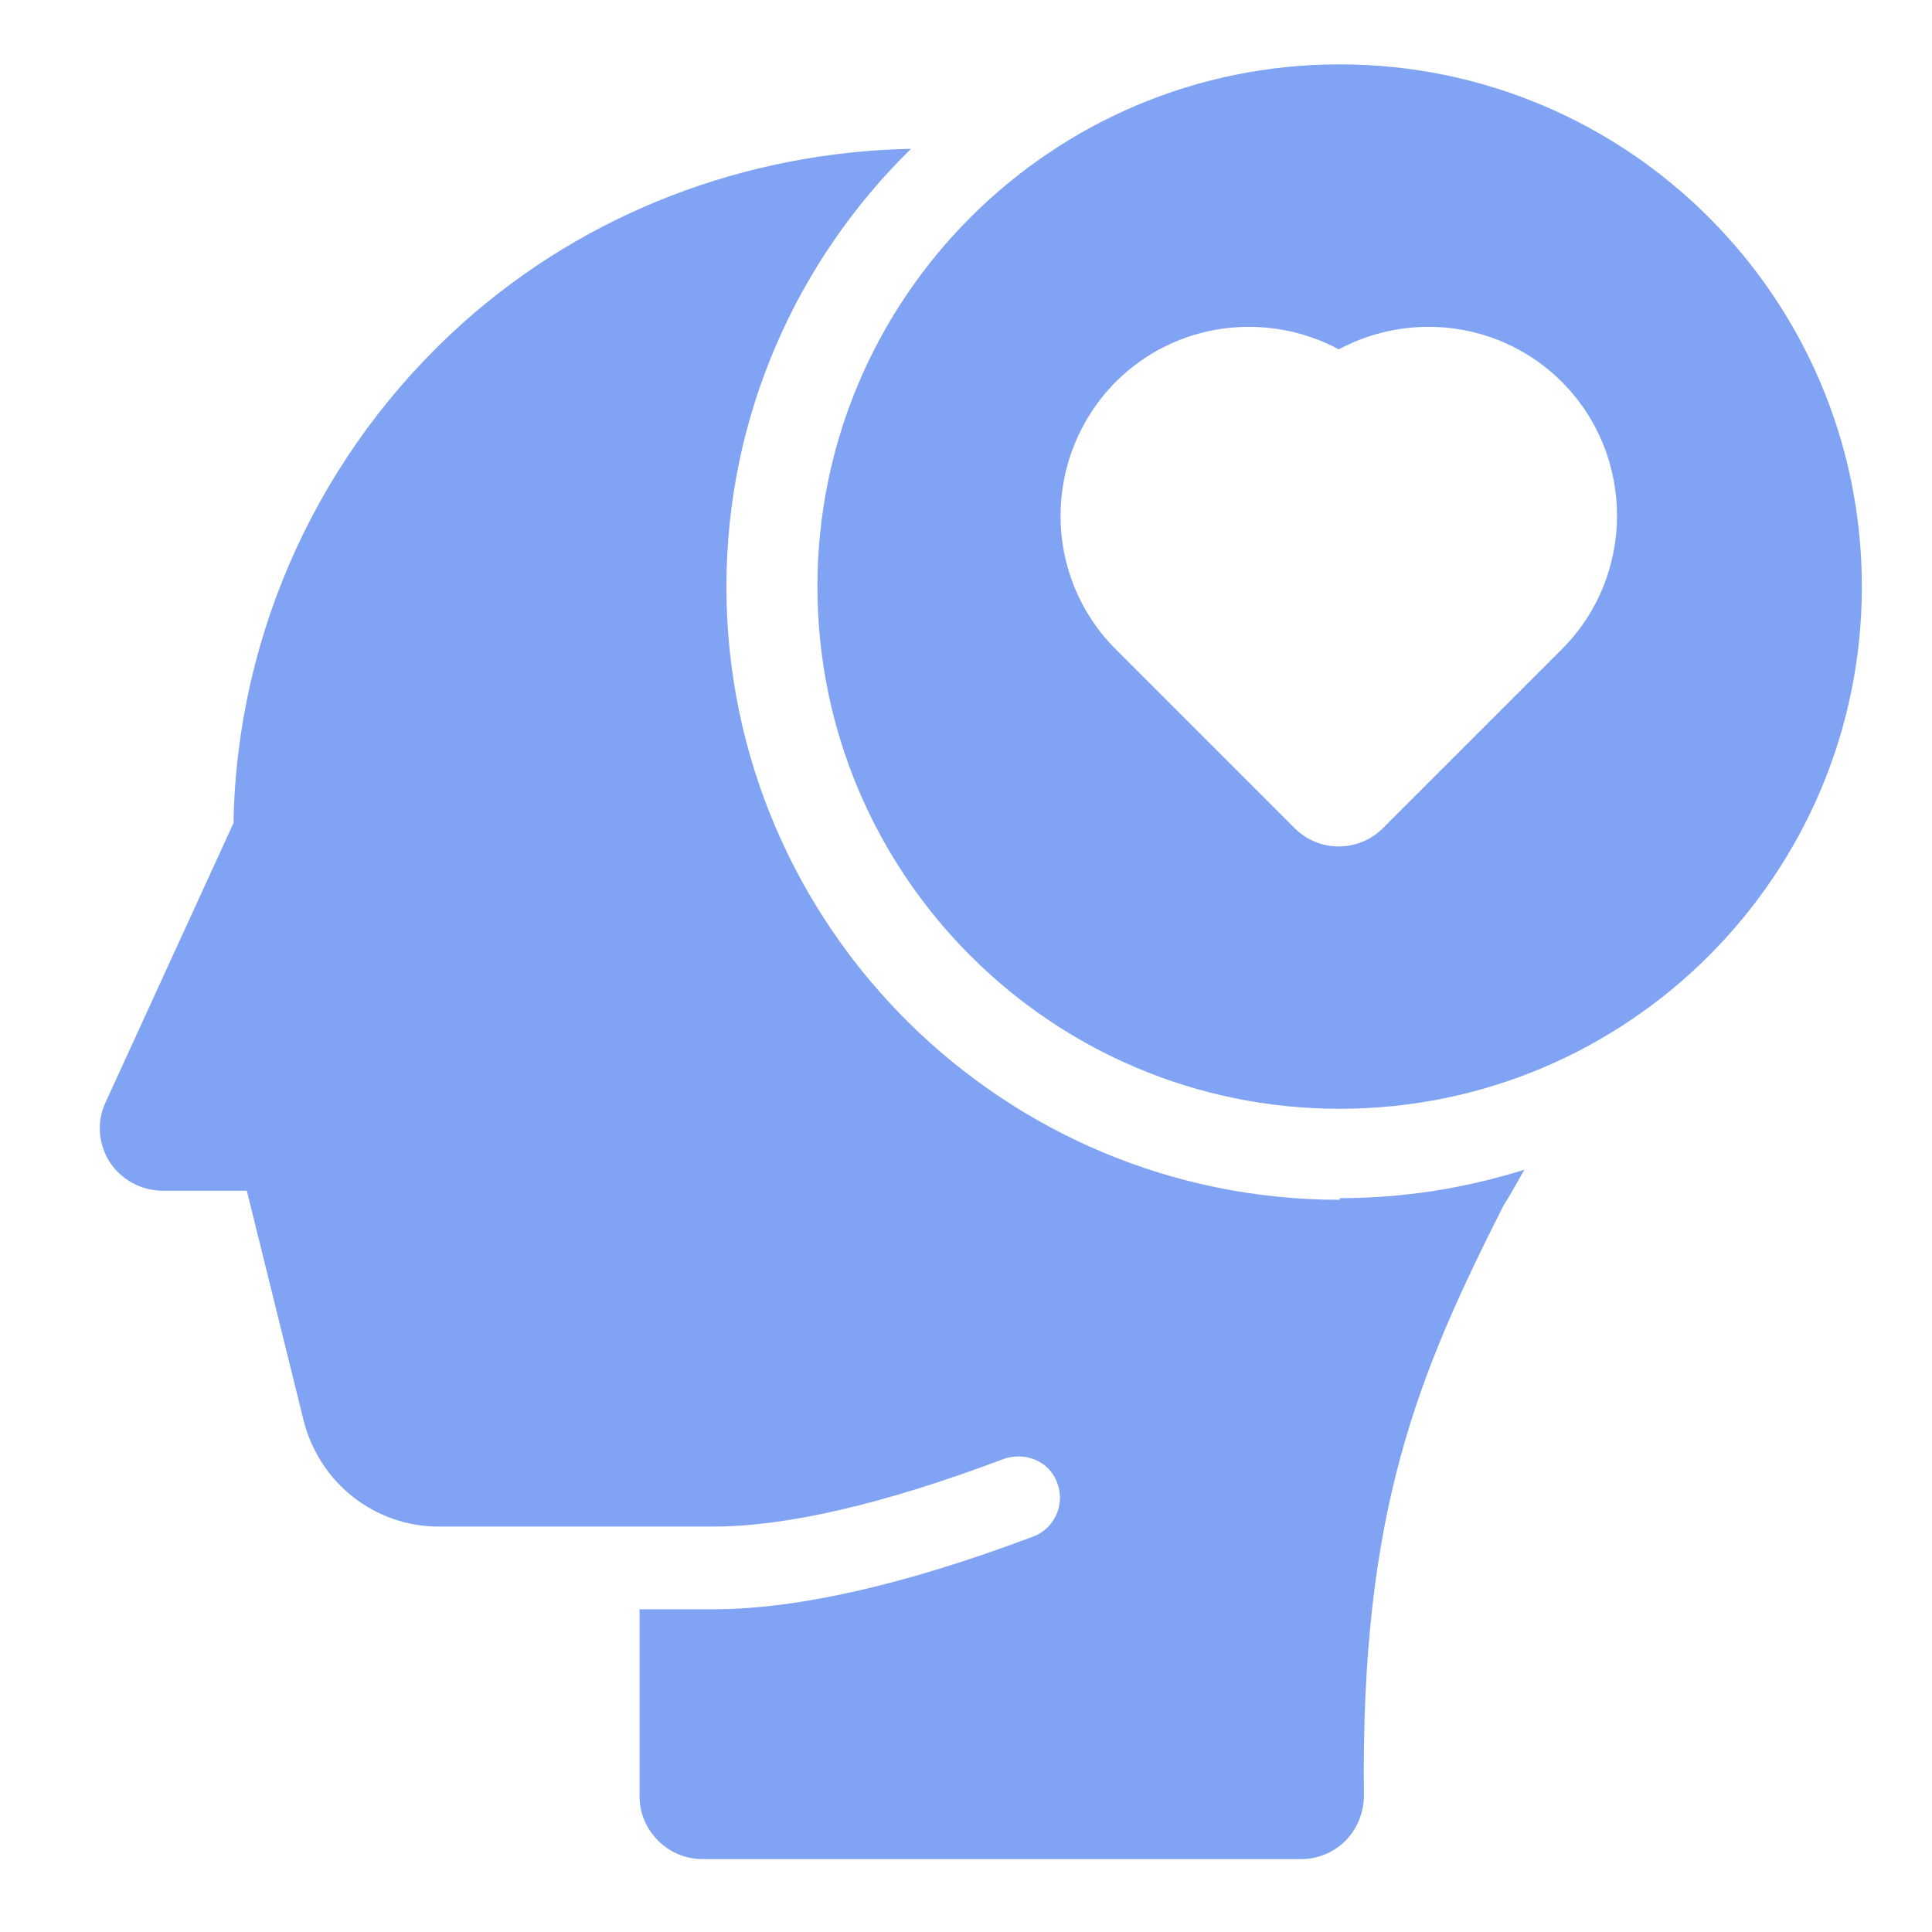 <?xml version="1.0" encoding="UTF-8" standalone="no"?>
<svg
   version="1.1"
   x="0px"
   y="0px"
   viewBox="0 0 120 120"
   xml:space="preserve"
   id="svg9"
   width="120"
   height="120"
   xmlns="http://www.w3.org/2000/svg"
   xmlns:svg="http://www.w3.org/2000/svg"><defs
     id="defs9" /><g
     id="g2"
     transform="matrix(1.922,0,0,1.922,-1.266,-0.823)"><g
       id="g9"
       transform="translate(86.906,-113.446)"><path
         d="m 28.858,16.83 a 4.451,4.451 0 0 1 -4.353,-3.53 22.011,22.011 0 1 0 22.361,4.472 4.407,4.407 0 0 1 -0.552,-5.917 26.286,26.286 0 0 0 -9.346,-3.74 4.424,4.424 0 0 1 -0.848,2.061 l -3.716,4.895 A 4.474,4.474 0 0 1 28.858,16.83 Z m -13.207,18.825 a 1.35,1.35 0 0 1 0,-2.699 h 2.538 a 1.35,1.35 0 0 1 0,2.699 z m 6.933,9.819 -1.795,1.794 a 1.35,1.35 0 1 1 -1.908,-1.91 l 1.795,-1.794 a 1.35,1.35 0 0 1 1.908,1.91 z m 0.567,-20.136 a 1.351,1.351 0 0 1 -1.909,-0.001 L 19.448,23.542 a 1.35,1.35 0 1 1 1.91,-1.908 l 1.794,1.795 a 1.351,1.351 0 0 1 -9e-4,1.909 z m 10.224,26.145 a 1.35,1.35 0 1 1 -2.699,0 v -2.538 a 1.35,1.35 0 1 1 2.699,0 z M 48.717,32.956 a 1.35,1.35 0 0 1 0,2.699 h -2.538 a 1.35,1.35 0 1 1 0,-2.699 z m -7.224,-10.21 1.795,-1.794 a 1.35,1.35 0 1 1 1.908,1.91 l -1.795,1.794 a 1.35,1.35 0 1 1 -1.908,-1.91 z m -0.459,20.474 a 1.355,1.355 0 0 1 1.91,0 l 1.795,1.795 a 1.351,1.351 0 0 1 -1.91,1.91 l -1.795,-1.795 a 1.353,1.353 0 0 1 0,-1.91 z M 33.375,21.907 v 10.245 l 3.078,-2.953 a 1.35,1.35 0 1 1 1.869,1.947 L 32.96,36.292 A 1.349,1.349 0 0 1 30.676,35.319 V 21.907 a 1.35,1.35 0 0 1 2.699,0 z"
         id="path1-2"
         style="fill:#81a3f3;fill-opacity:1" /><path
         d="m 51.055,13.202 a 1.75,1.75 0 0 0 -2.365,2.58 A 24.7,24.7 0 1 1 28.859,9.487 l -1.393,1.835 a 1.75,1.75 0 0 0 2.787,2.117 L 33.97,8.543 a 1.751,1.751 0 0 0 -0.181,-2.32 L 29.357,1.964 a 1.75,1.75 0 0 0 -2.426,2.523 l 1.576,1.515 a 28.211,28.211 0 1 0 22.548,7.199 z"
         id="path2-6"
         style="fill:#81a3f3;fill-opacity:1" /></g><g
       id="g4"
       transform="matrix(0.648,0,0,0.648,-0.06,-0.866)"
       style="fill:#81a3f3;fill-opacity:1"><path
         d="m 67.918,5.207 c -14.375,0 -26.043,11.668 -26.043,26.043 0,14.375 11.668,26.043 26.043,26.043 14.375,0 26.043,-11.668 26.043,-26.043 C 93.961,16.875 82.293,5.207 67.918,5.207 Z M 79,34.375 70.082,43.293 c -0.582,0.582 -1.375,0.918 -2.207,0.918 -0.832,0 -1.625,-0.332 -2.207,-0.918 L 56.75,34.375 c -3.668,-3.668 -3.668,-9.625 0,-13.332 3,-3 7.543,-3.543 11.125,-1.625 C 71.457,17.5 76,18.043 79,21.043 c 3.668,3.668 3.668,9.668 0,13.332 z"
         id="path2-5"
         style="fill:#81a3f3;fill-opacity:1" /><path
         d="m 67.918,61.832 c -8.372,0 -15.965,-3.374 -21.491,-8.835 C 40.816,47.451 37.336,39.753 37.336,31.25 c 0,-8.543 3.543,-16.293 9.207,-21.832 -8.25,0.168 -16.168,3.168 -22.332,8.668 -7.125,6.375 -11.293,15.418 -11.457,24.957 L 6.379,56.961 c -0.457,0.957 -0.375,2.082 0.207,3 0.582,0.875 1.582,1.418 2.625,1.418 h 4.207 l 2.832,11.457 c 0.793,3.125 3.543,5.293 6.75,5.293 h 10 3.668 c 3.668,0 8.543,-1.125 14.5,-3.375 1.082,-0.375 2.293,0.125 2.668,1.207 0.418,1.082 -0.168,2.293 -1.207,2.668 -6.418,2.418 -11.793,3.625 -15.957,3.625 h -3.668 v 9.332 c 0,1.707 1.418,3.125 3.125,3.125 h 29.875 c 0.832,0 1.625,-0.332 2.207,-0.918 0.582,-0.582 0.918,-1.418 0.918,-2.25 -0.168,-14.207 2.707,-21 6.957,-29.418 0.375,-0.582 0.707,-1.207 1.043,-1.793 -2.918,0.918 -6,1.418 -9.207,1.418 z"
         id="path3-0"
         style="fill:#81a3f3;fill-opacity:1" /></g></g></svg>
